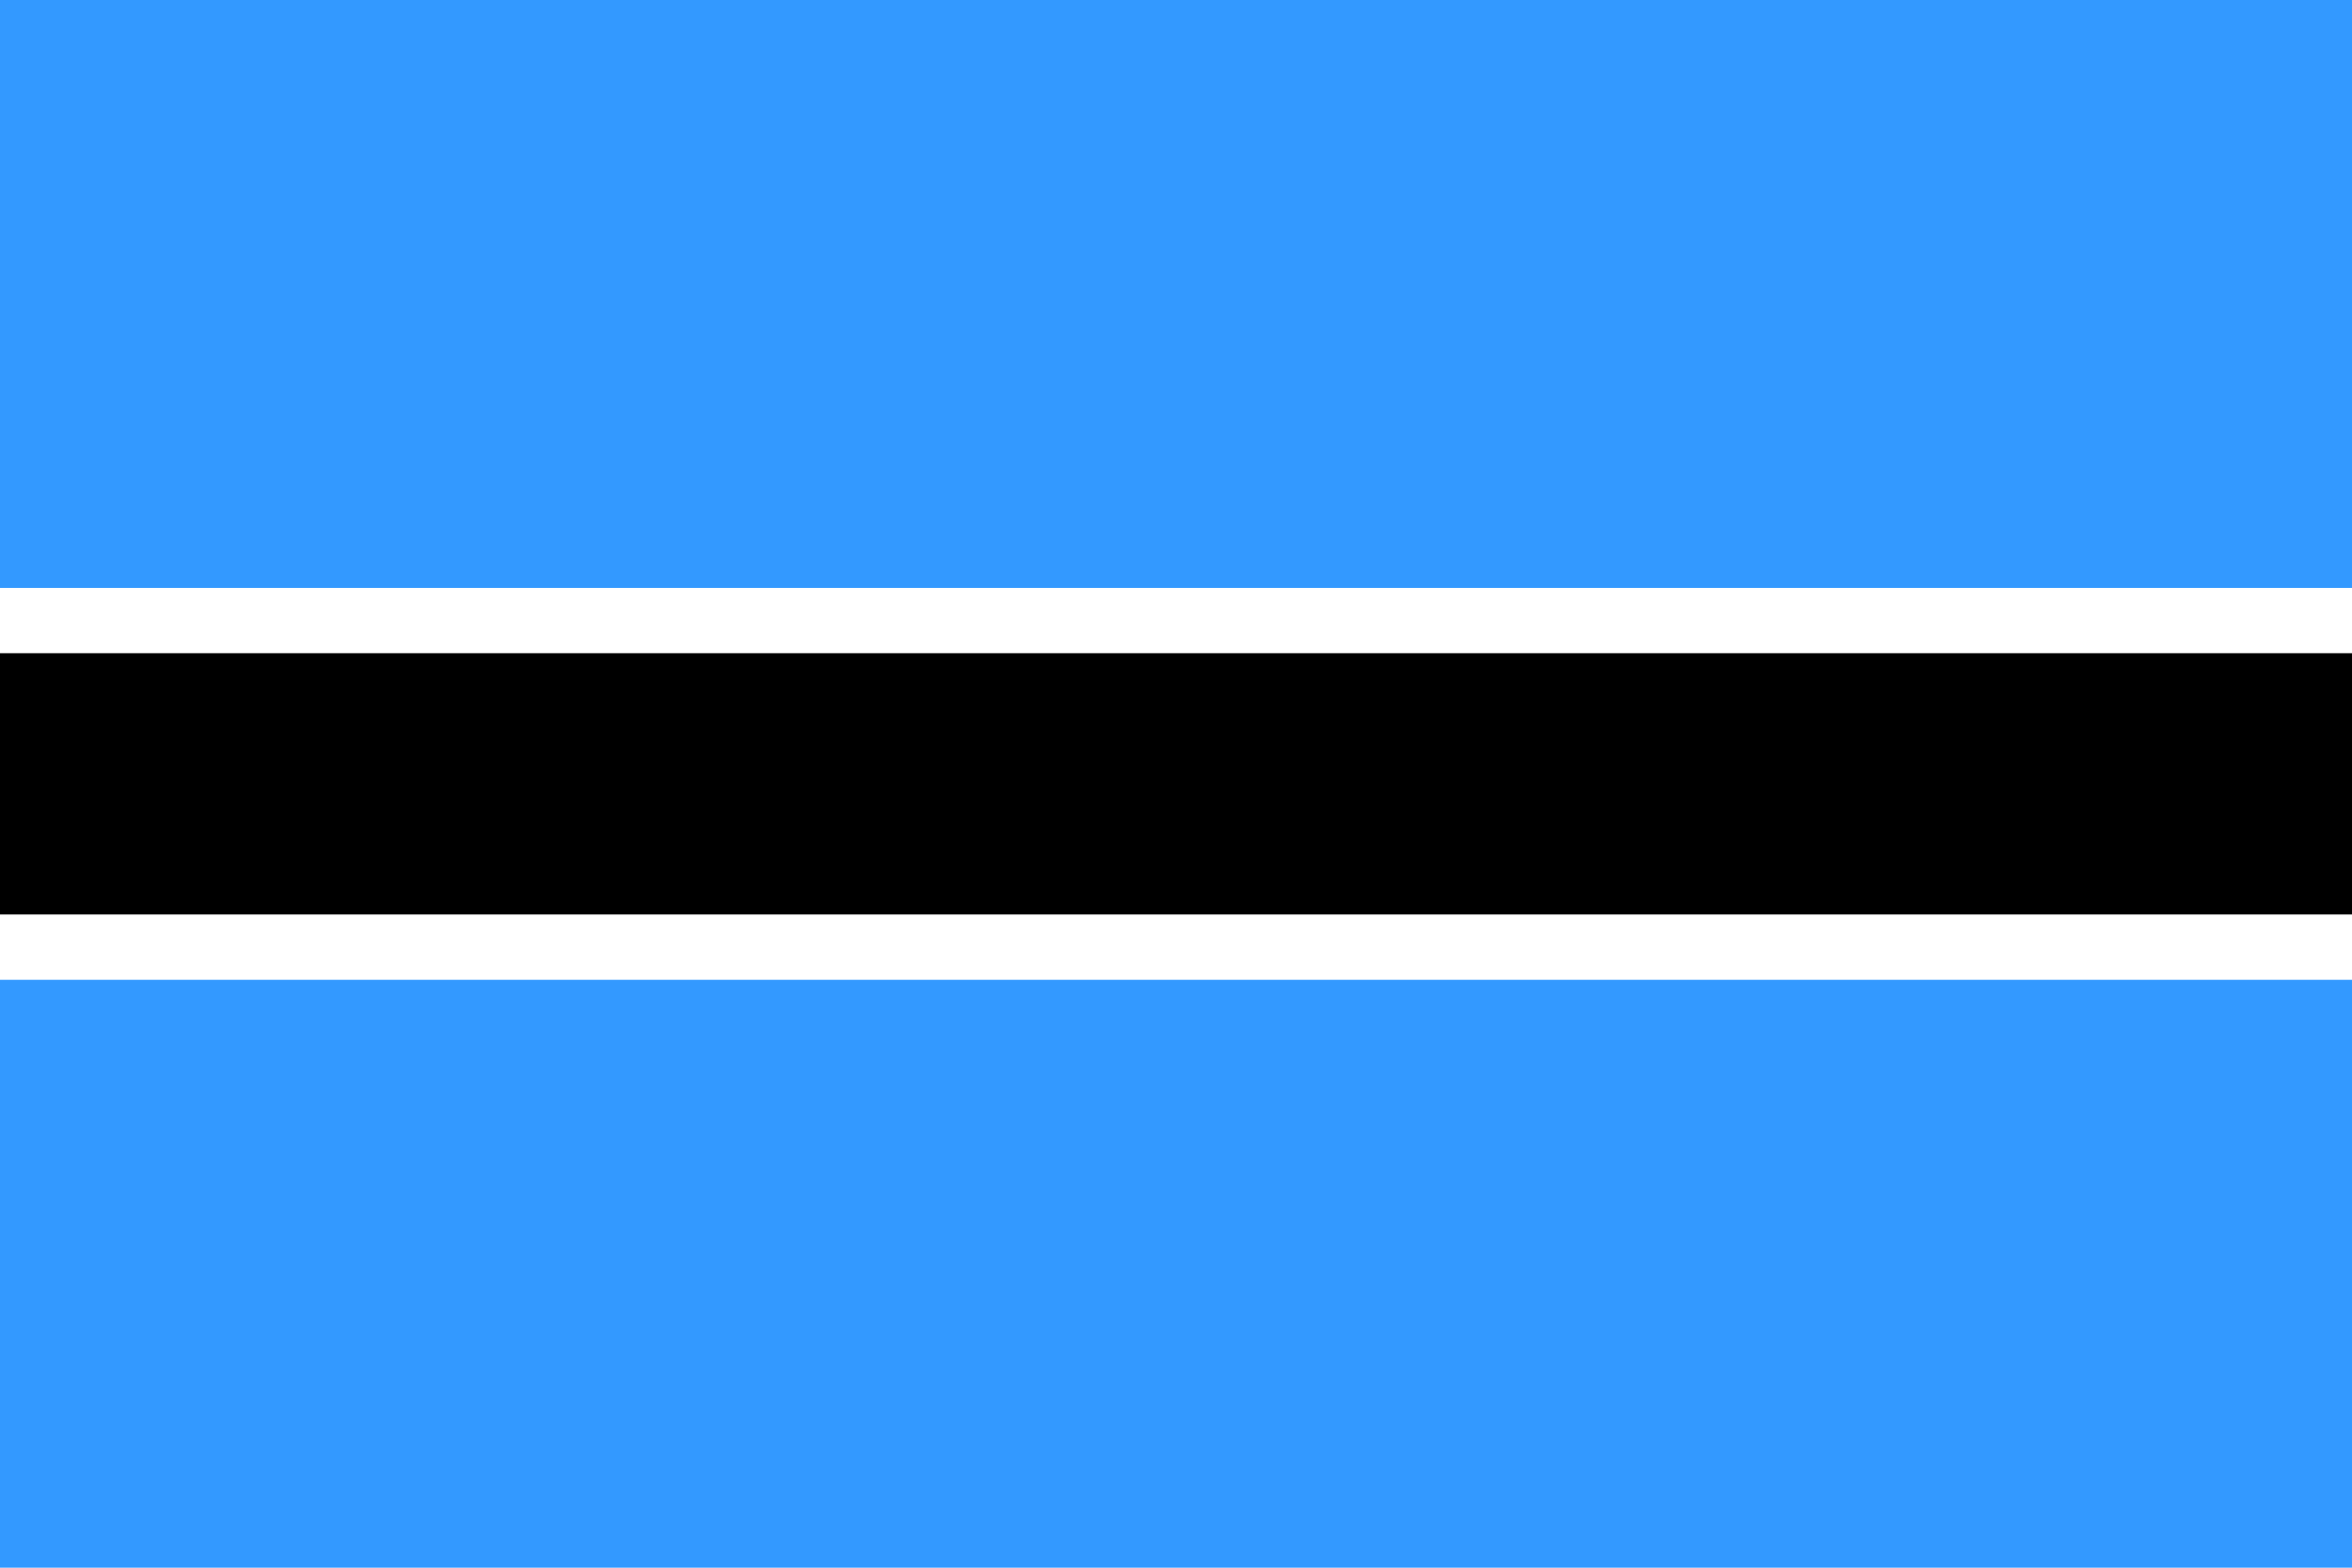 <?xml version="1.0" encoding="UTF-8"?>
<svg xmlns="http://www.w3.org/2000/svg" width="540" height="360" viewBox="0,0 36,24">
	<rect width="36" height="24" fill="#39f"/>
	<rect y="9" width="36" height="6" fill="#fff"/>
	<rect y="10" width="36" height="4" fill="#000"/>
</svg>